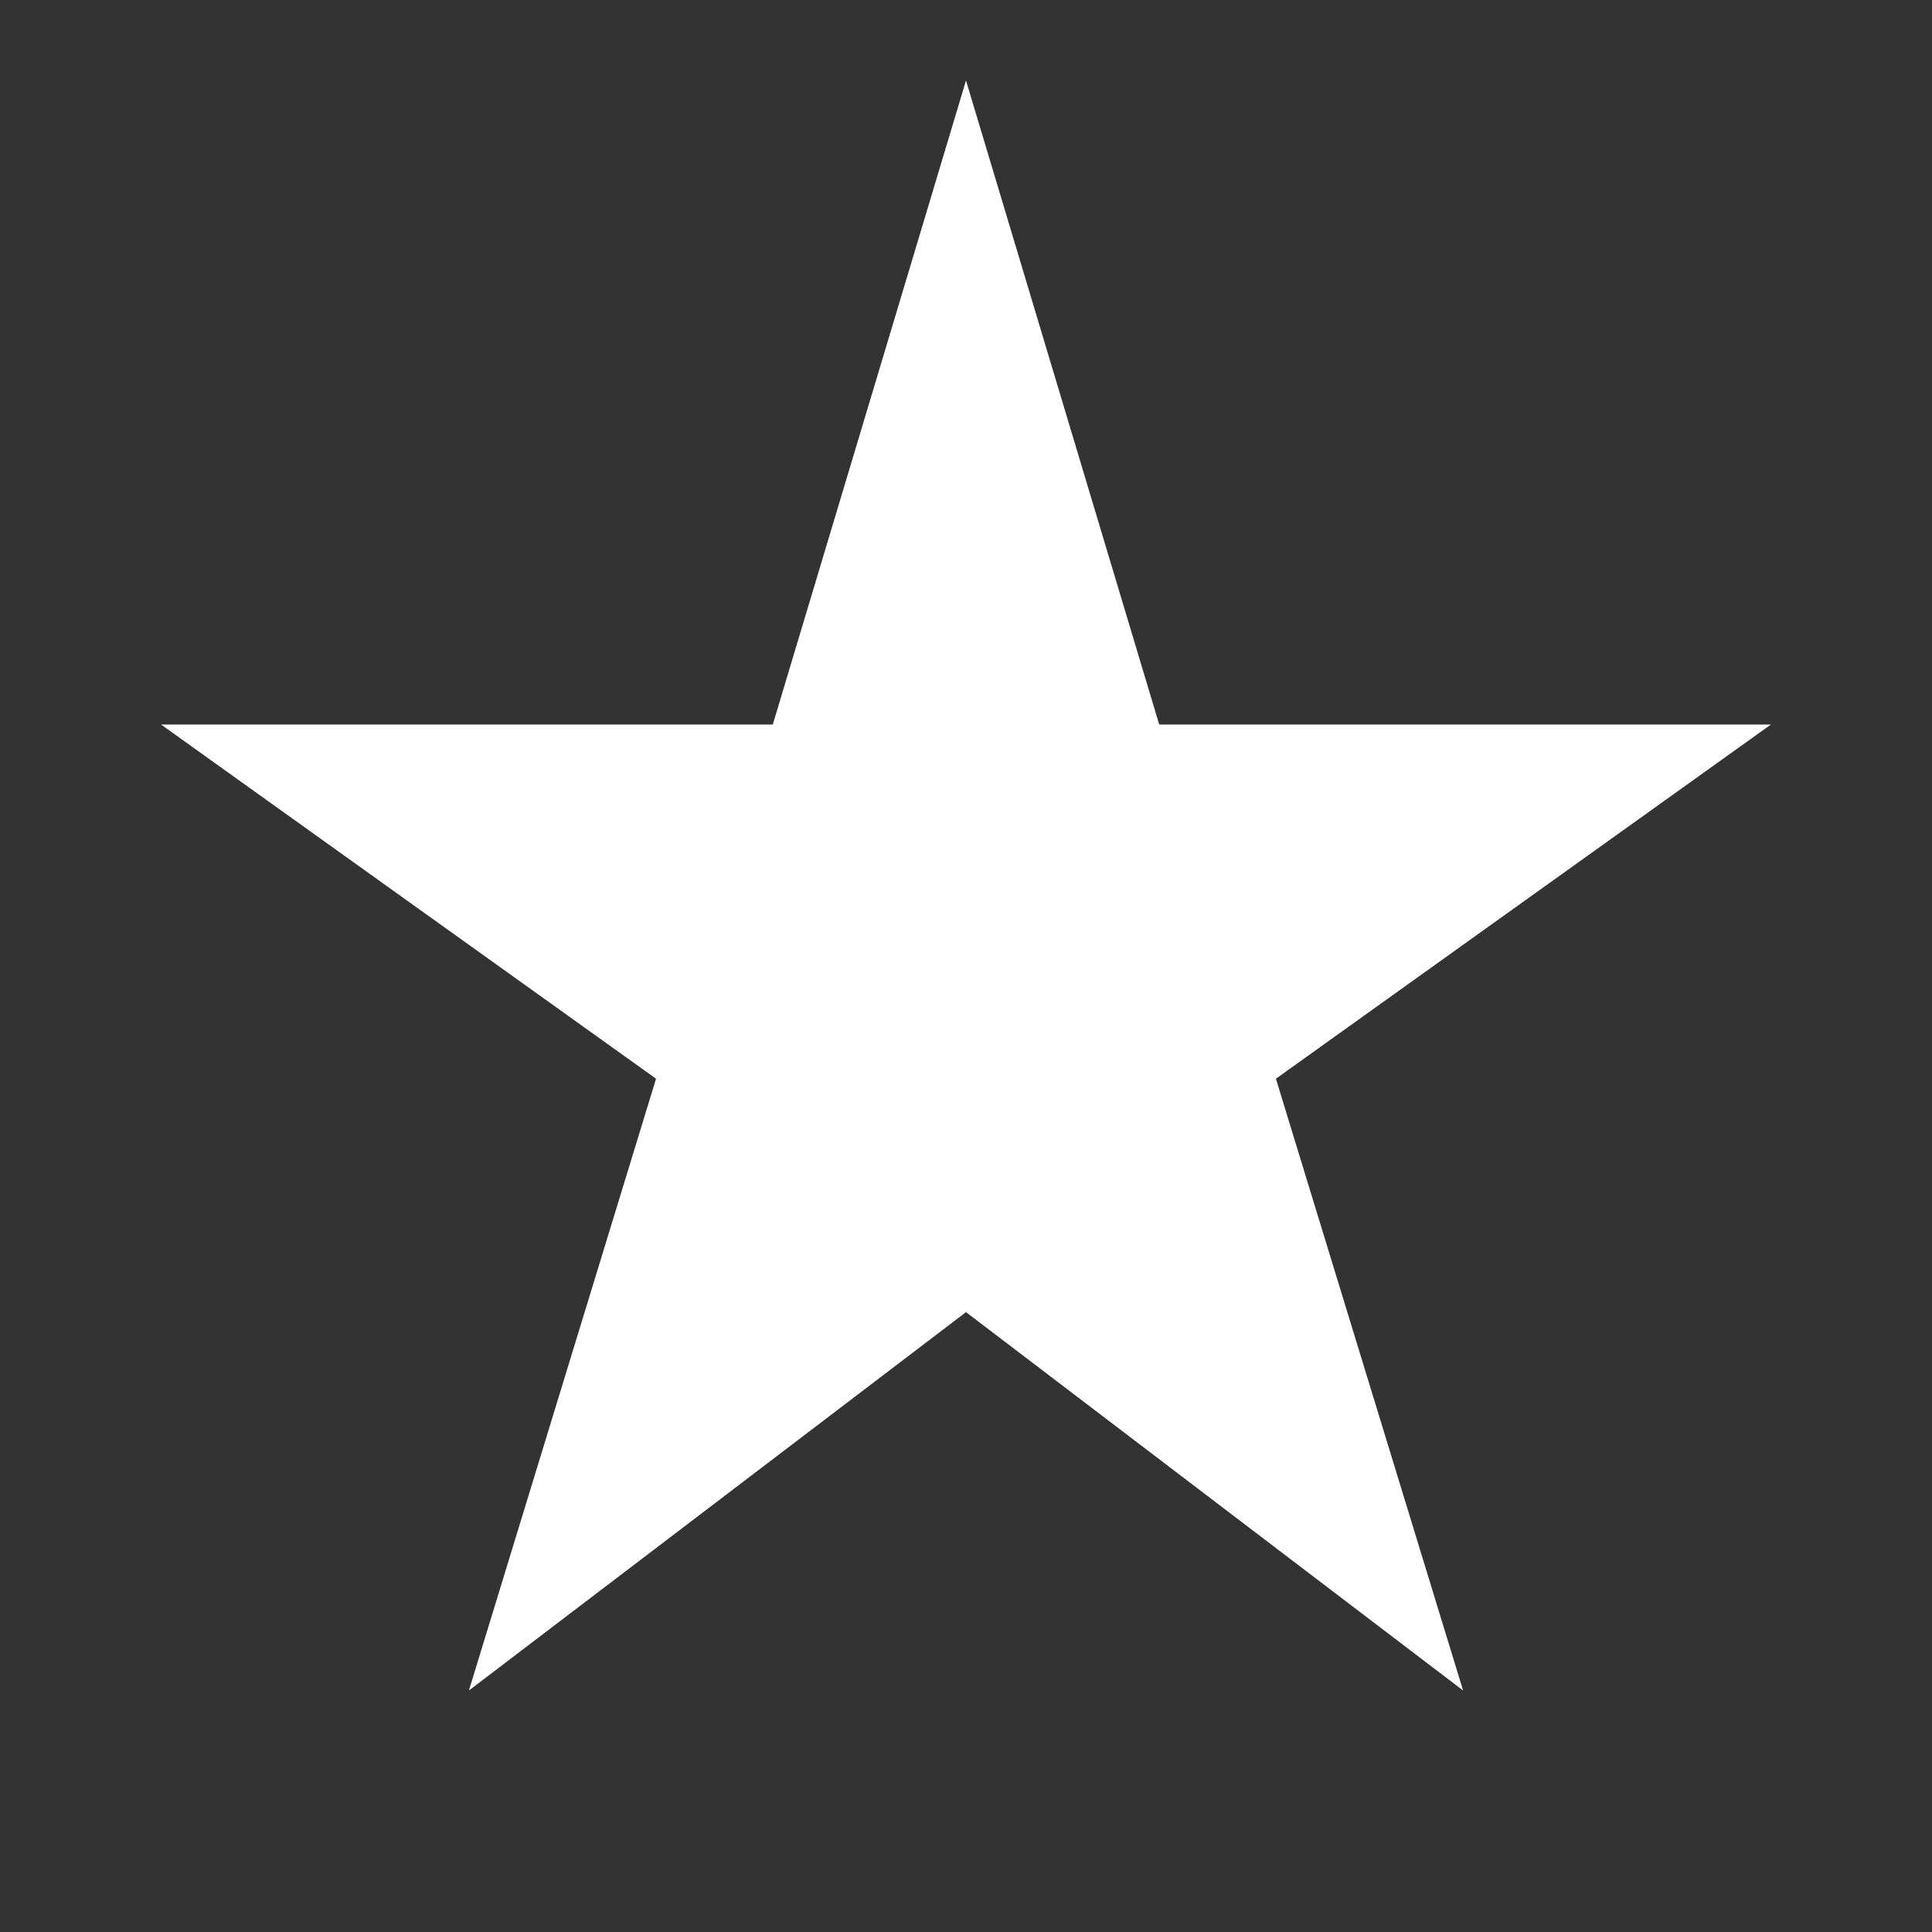 <svg xmlns="http://www.w3.org/2000/svg" width="44" height="44" viewBox="0 0 44 44" fill="none">
    <rect x="0" y="0" width="44" height="44" fill="#333333" stroke="none"/>
    <path d="M10.679 38.5L14.941 24.567L3.667 16.5H17.6L22 1.833L26.4 16.5H40.333L29.058 24.567L33.321 38.5L22 29.883L10.679 38.5Z" fill="white"/>
</svg>